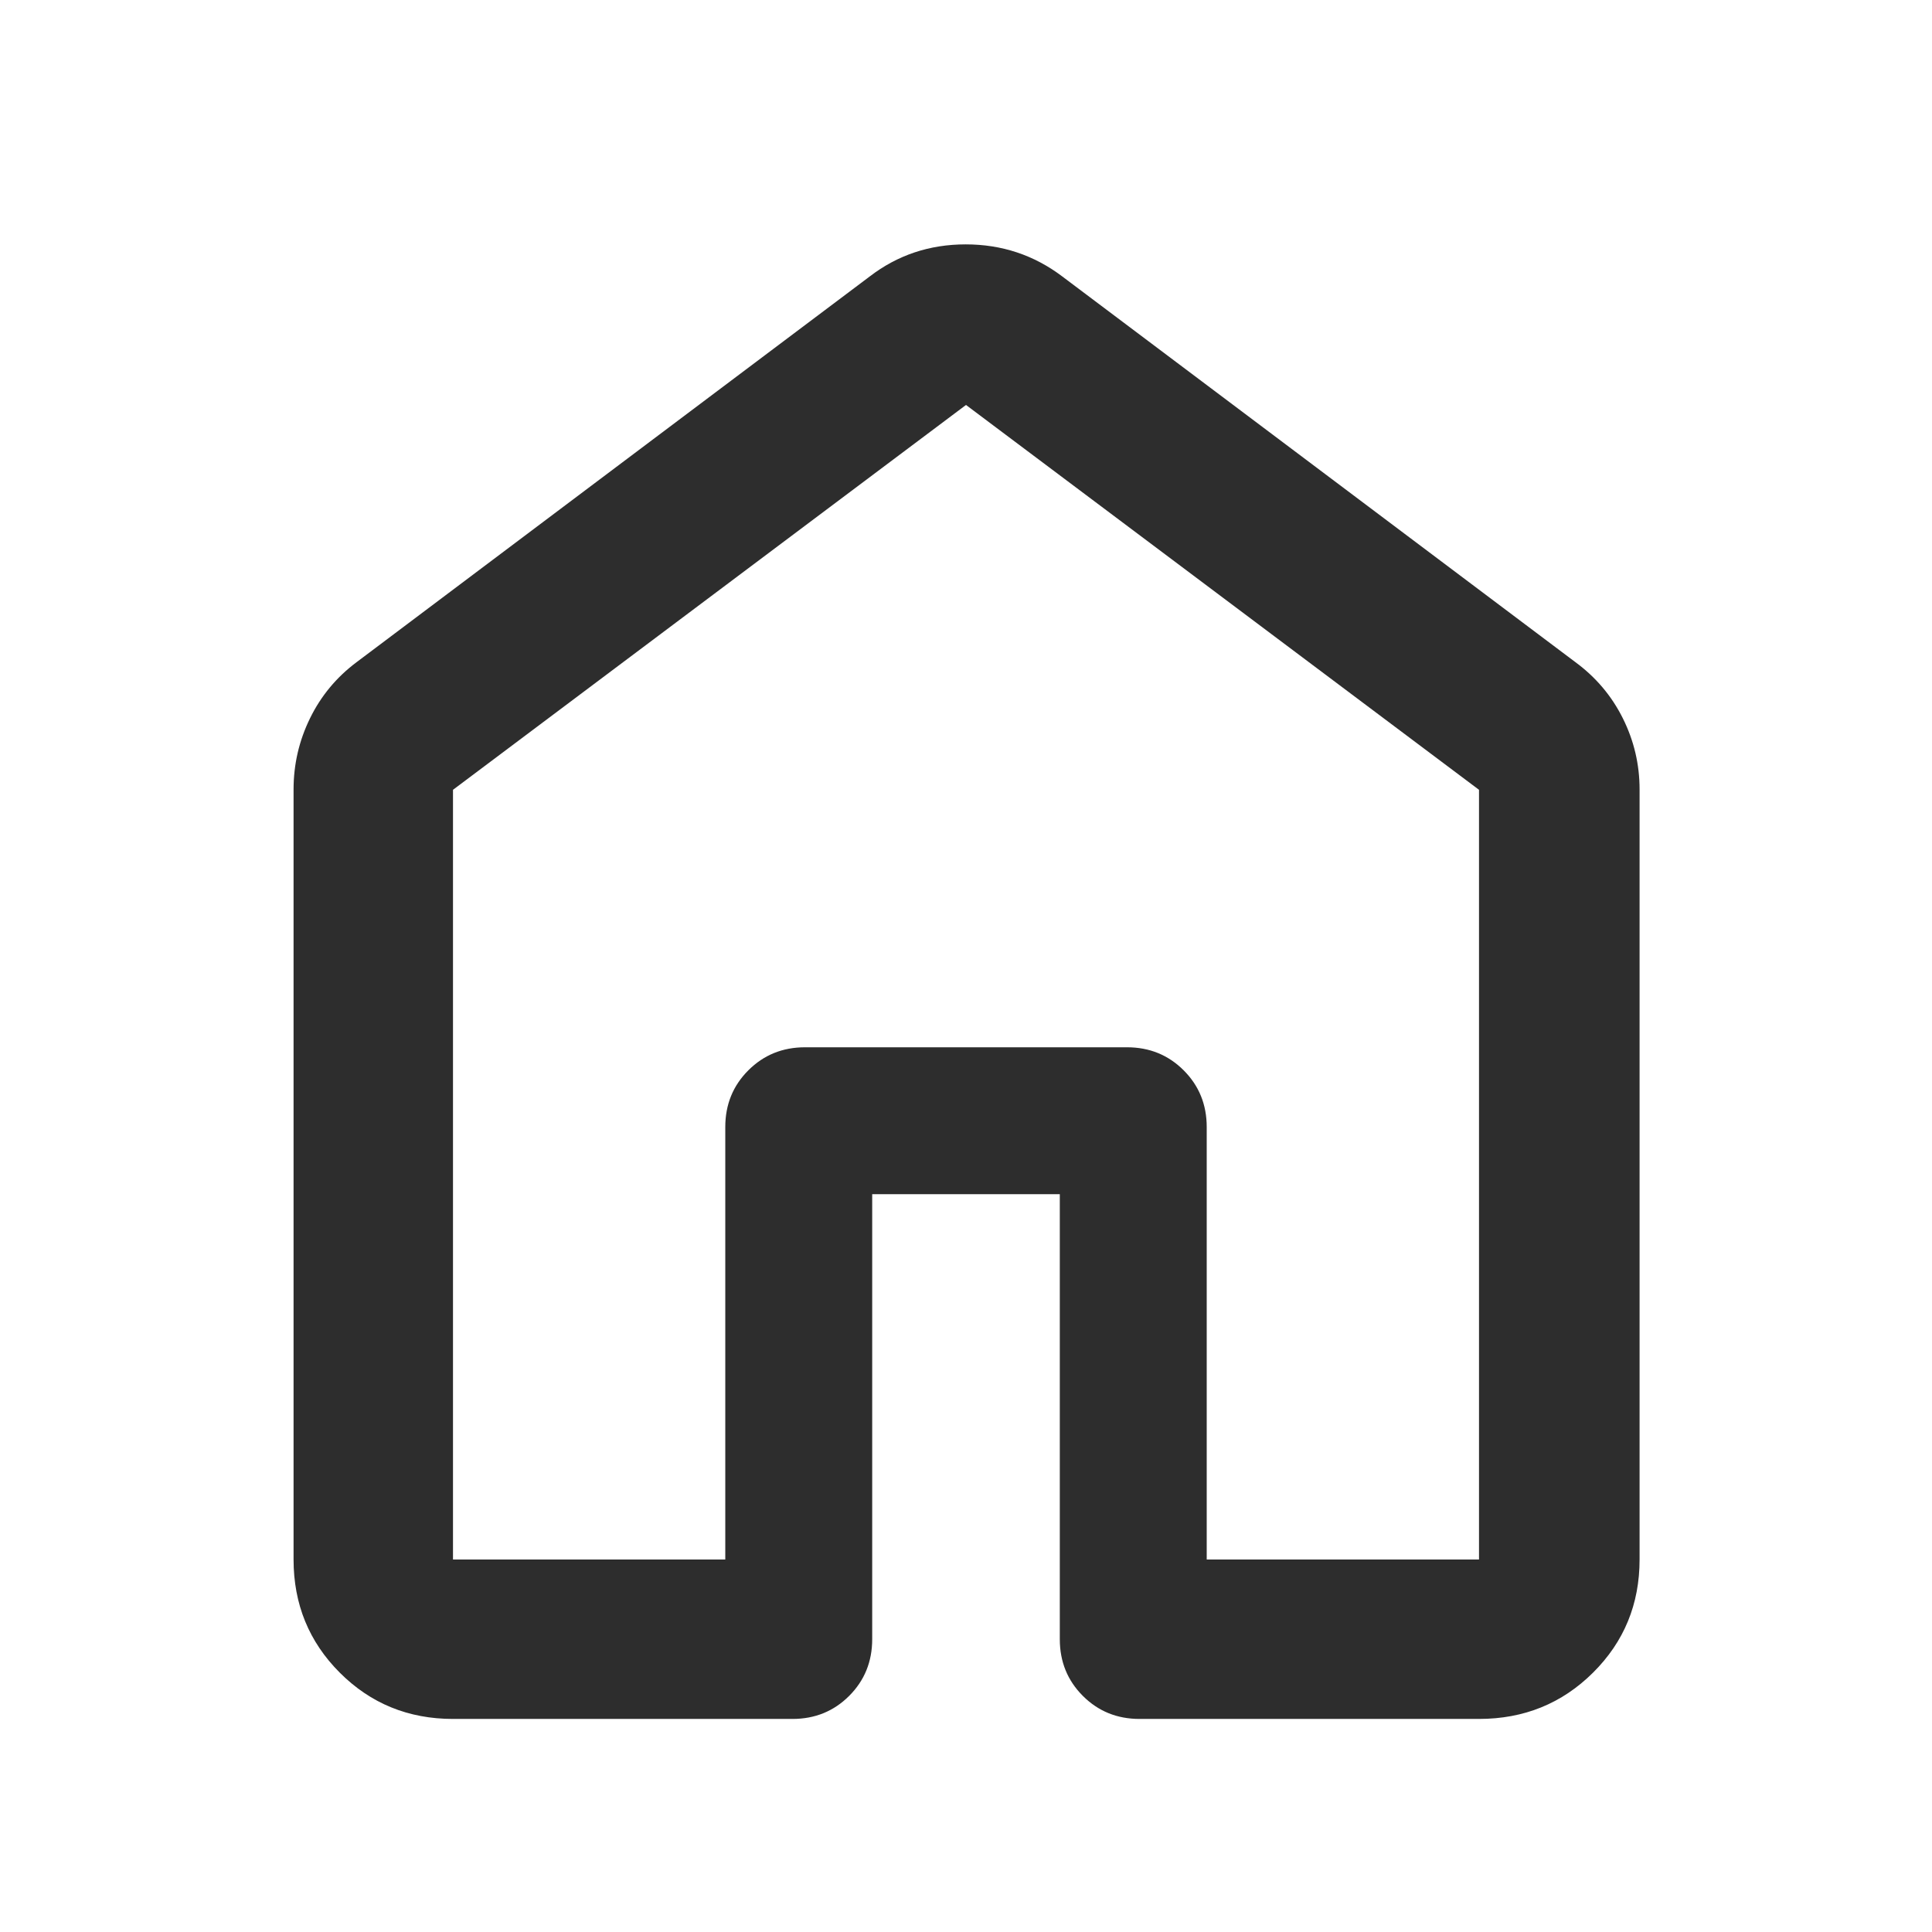 <svg xmlns="http://www.w3.org/2000/svg" height="48px" viewBox="0 -960 960 960" width="48px" fill="#2d2d2d"><path d="M225.09-185.09h135.3V-400q0-16.71 11.45-28.16T400-439.61h160q16.71 0 28.16 11.45T599.61-400v214.91h135.3v-382.46L480-758.78 225.09-567.55v382.46Zm-79.22 0v-382.65q0-18.65 8.17-35.34 8.16-16.69 23.18-27.92l254.91-191.61q20.77-15.96 47.71-15.96t48.03 15.96L782.78-631q15.28 11.23 23.6 27.92 8.32 16.69 8.32 35.34v382.65q0 33.26-23.15 56.24-23.15 22.98-56.64 22.98H566.22q-16.71 0-28.16-11.45t-11.45-28.16v-221.13h-93.22v221.13q0 16.71-11.45 28.16t-28.16 11.45H225.09q-33.26 0-56.24-22.98-22.98-22.98-22.98-56.24ZM480-472.43Z"/></svg>